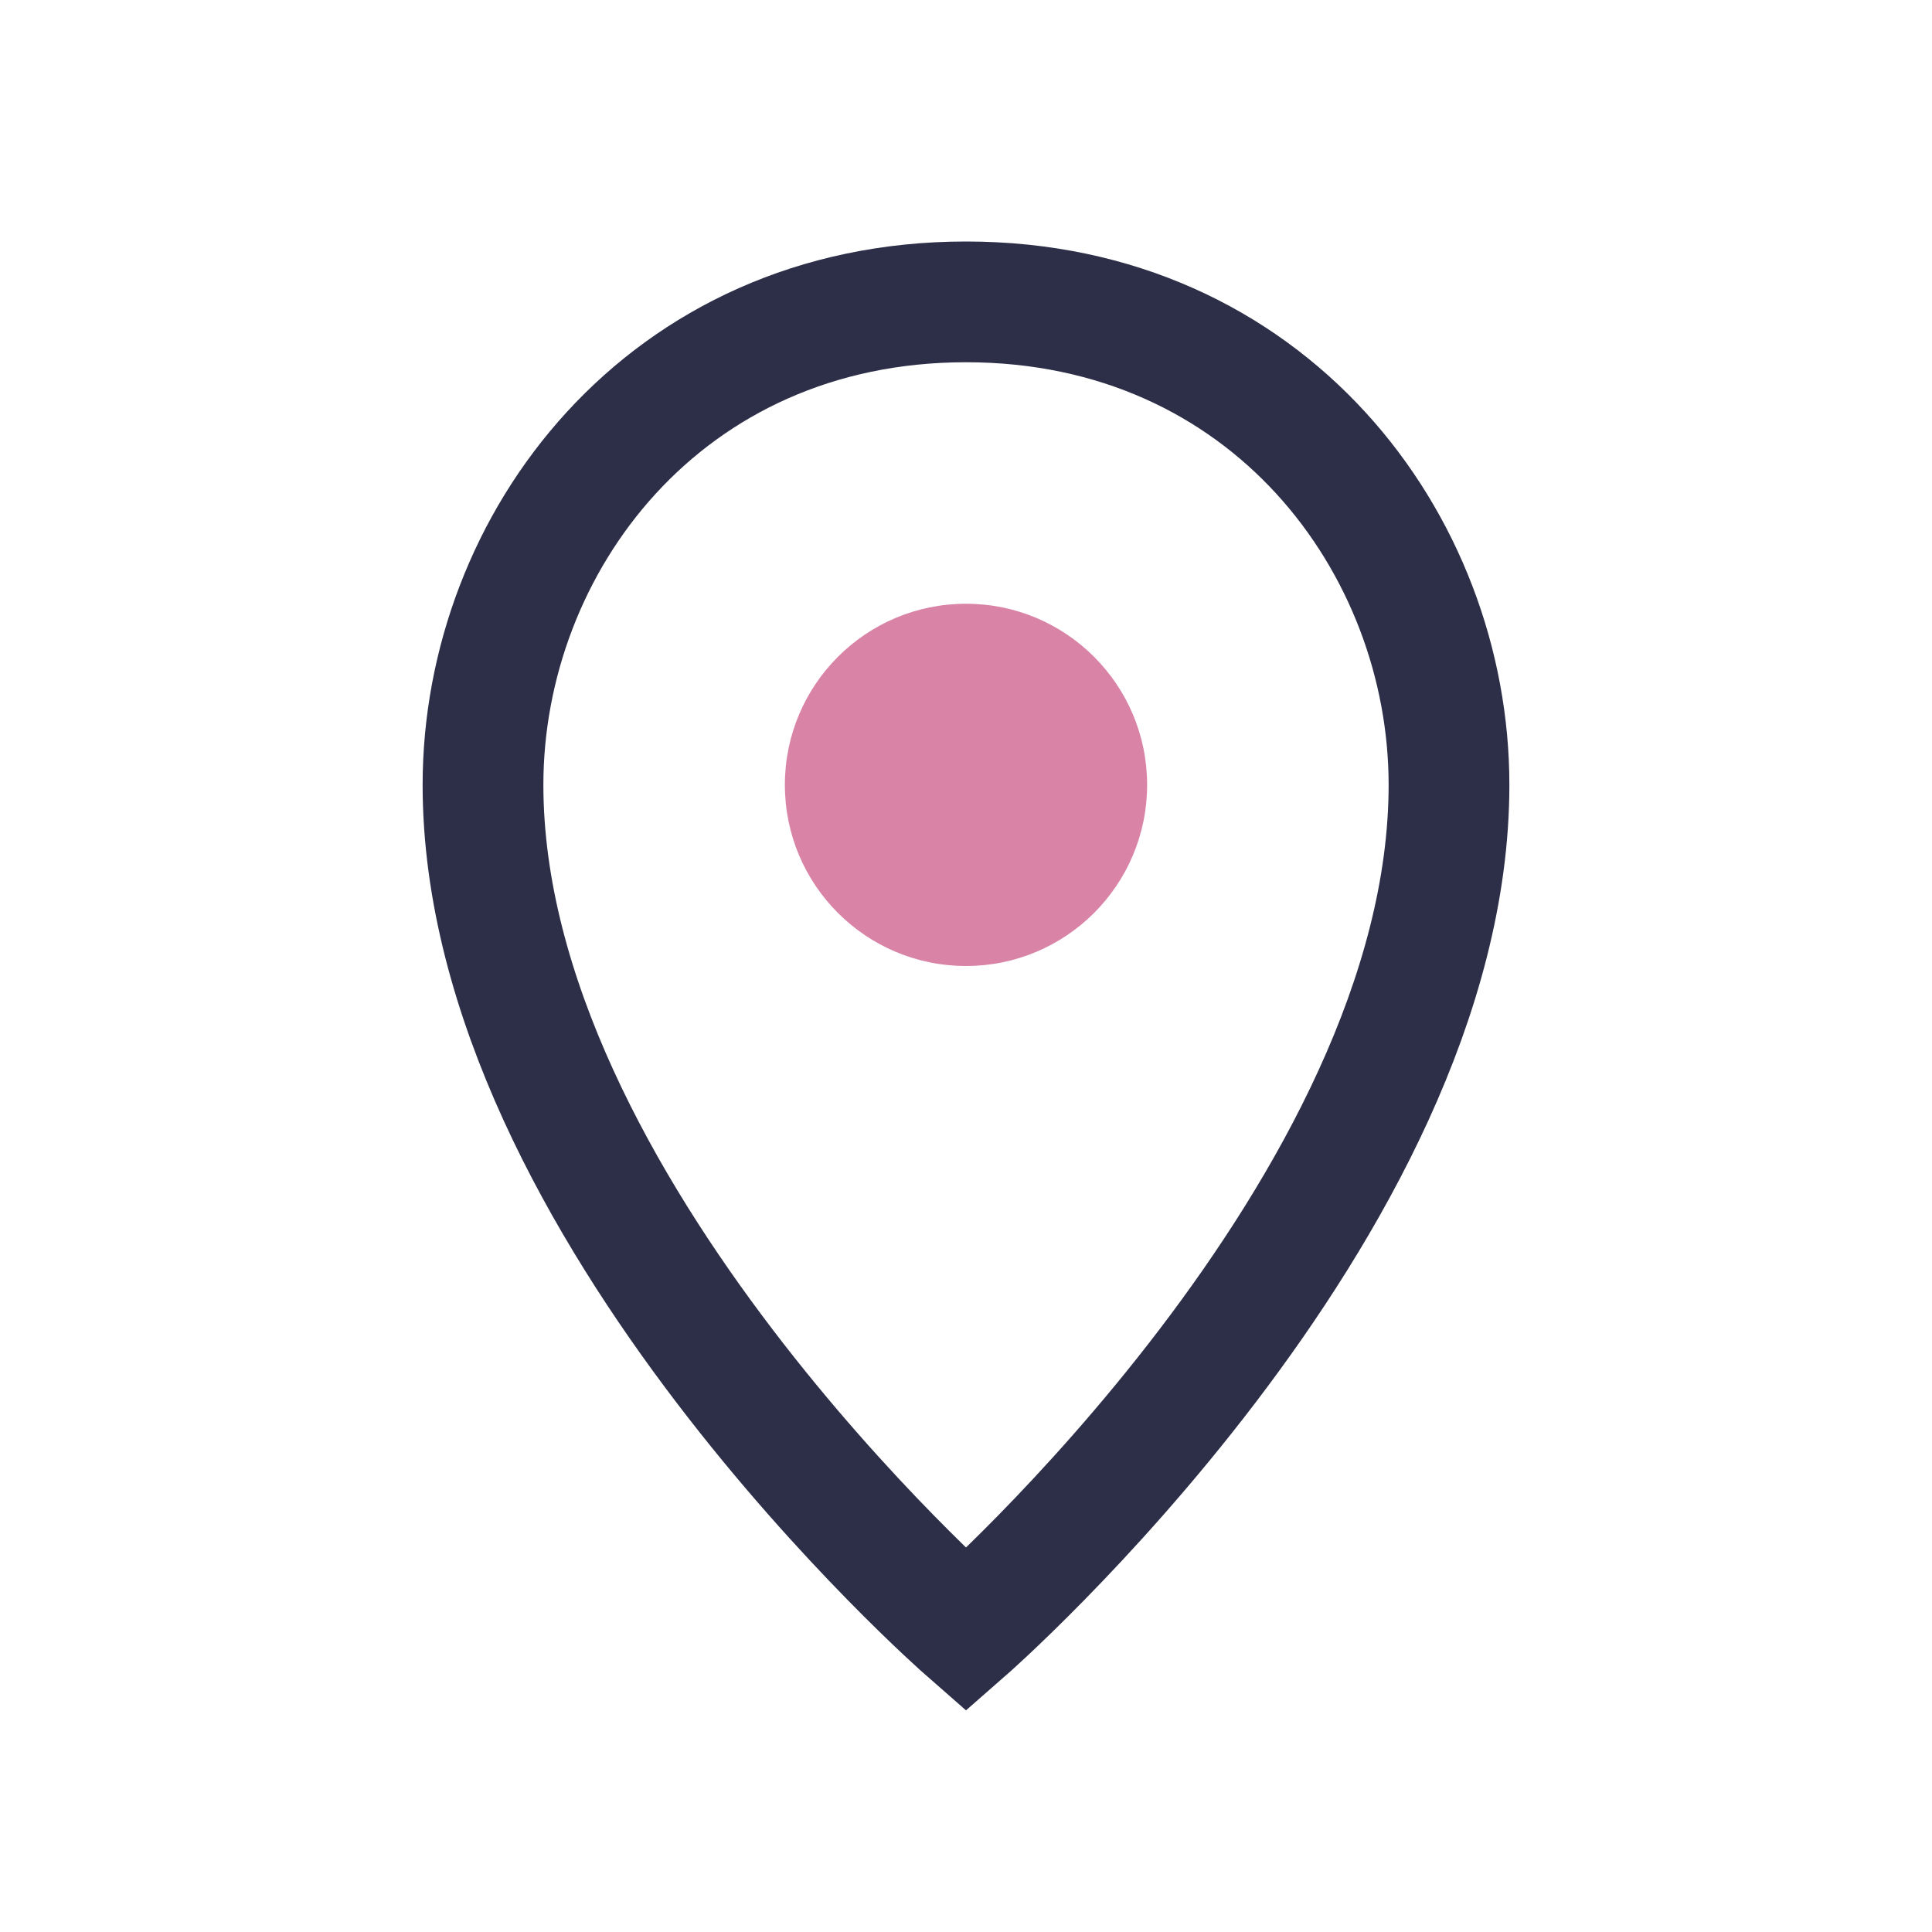 <?xml version="1.0" encoding="UTF-8"?>
<svg xmlns="http://www.w3.org/2000/svg" width="32" height="32" viewBox="0 0 32 32"><path d="M16 5c-5 0-8 4-8 8 0 7 8 14 8 14s8-7 8-14c0-4-3-8-8-8z" fill="none" stroke="#2C2F47" stroke-width="2"/><circle cx="16" cy="13" r="3" fill="#D984A7"/></svg>